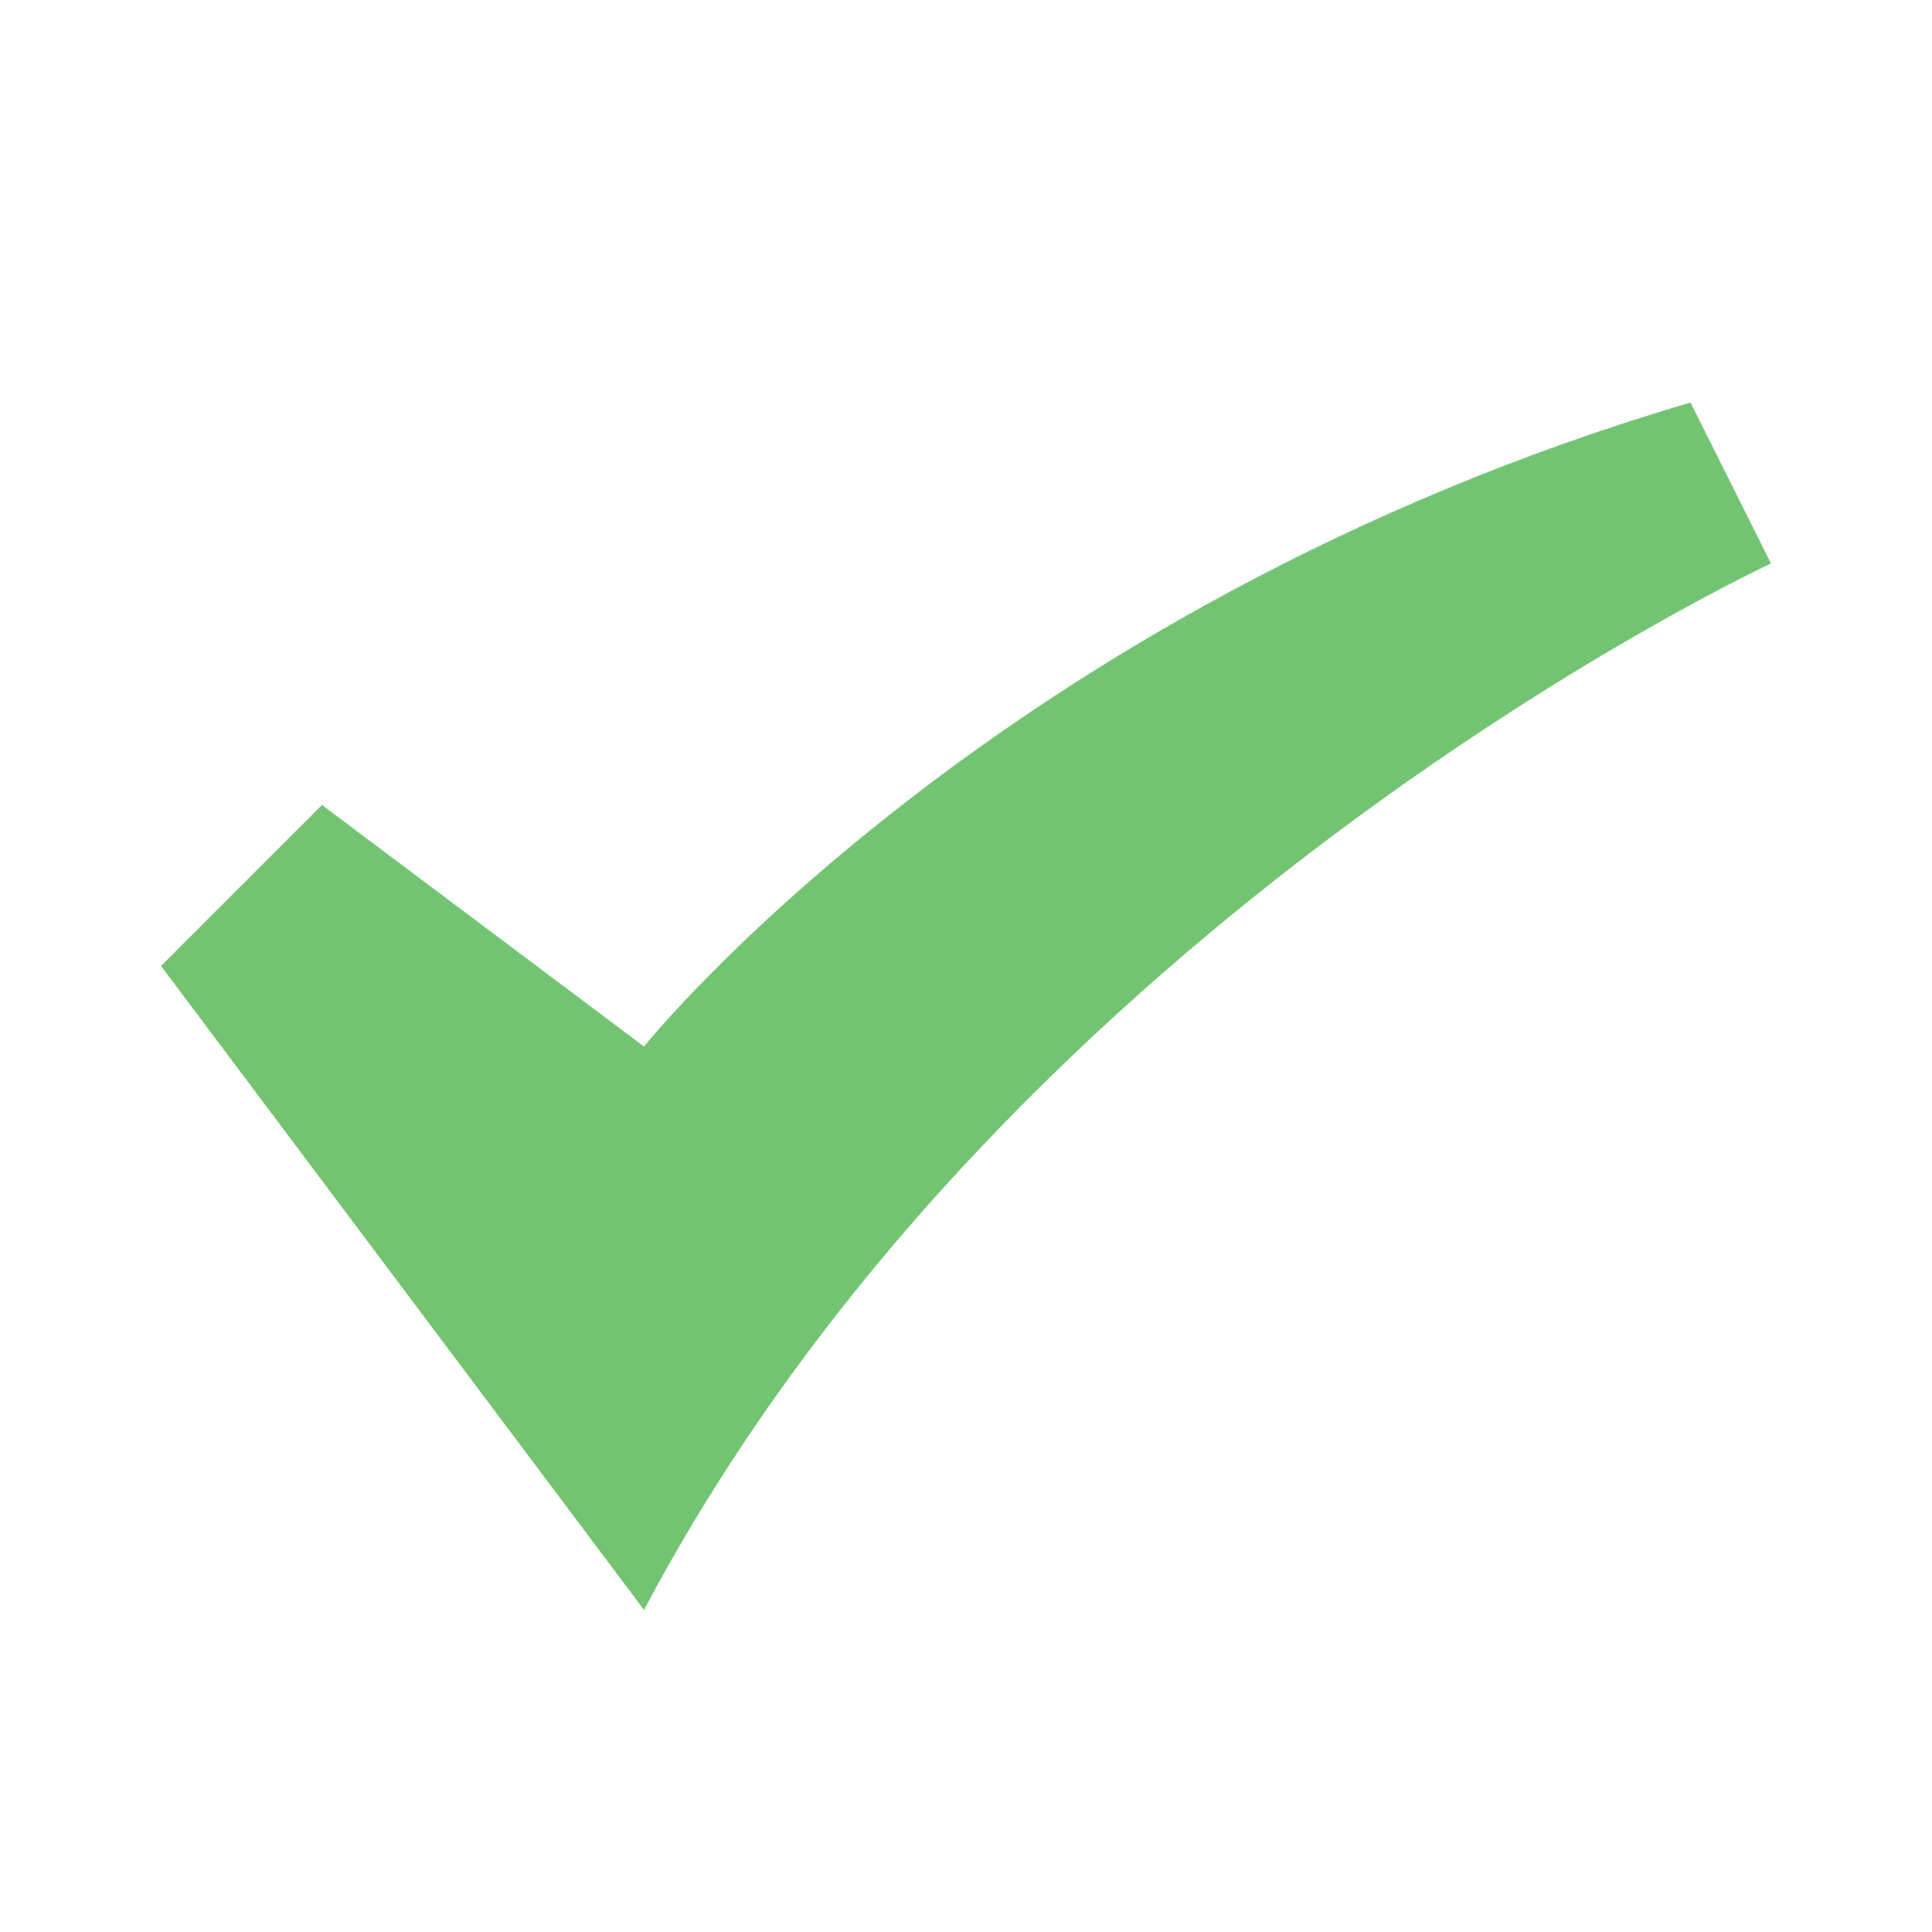 <svg xmlns="http://www.w3.org/2000/svg" viewBox="0 0 48 48" width="48" height="48"><g class="nc-icon-wrapper"><path fill="#72C472" d="M4,24l4-4l8,6c0,0,8.75-10.917,26-16l2,4c0,0-18.875,8.75-28,26L4,24z"></path></g></svg>